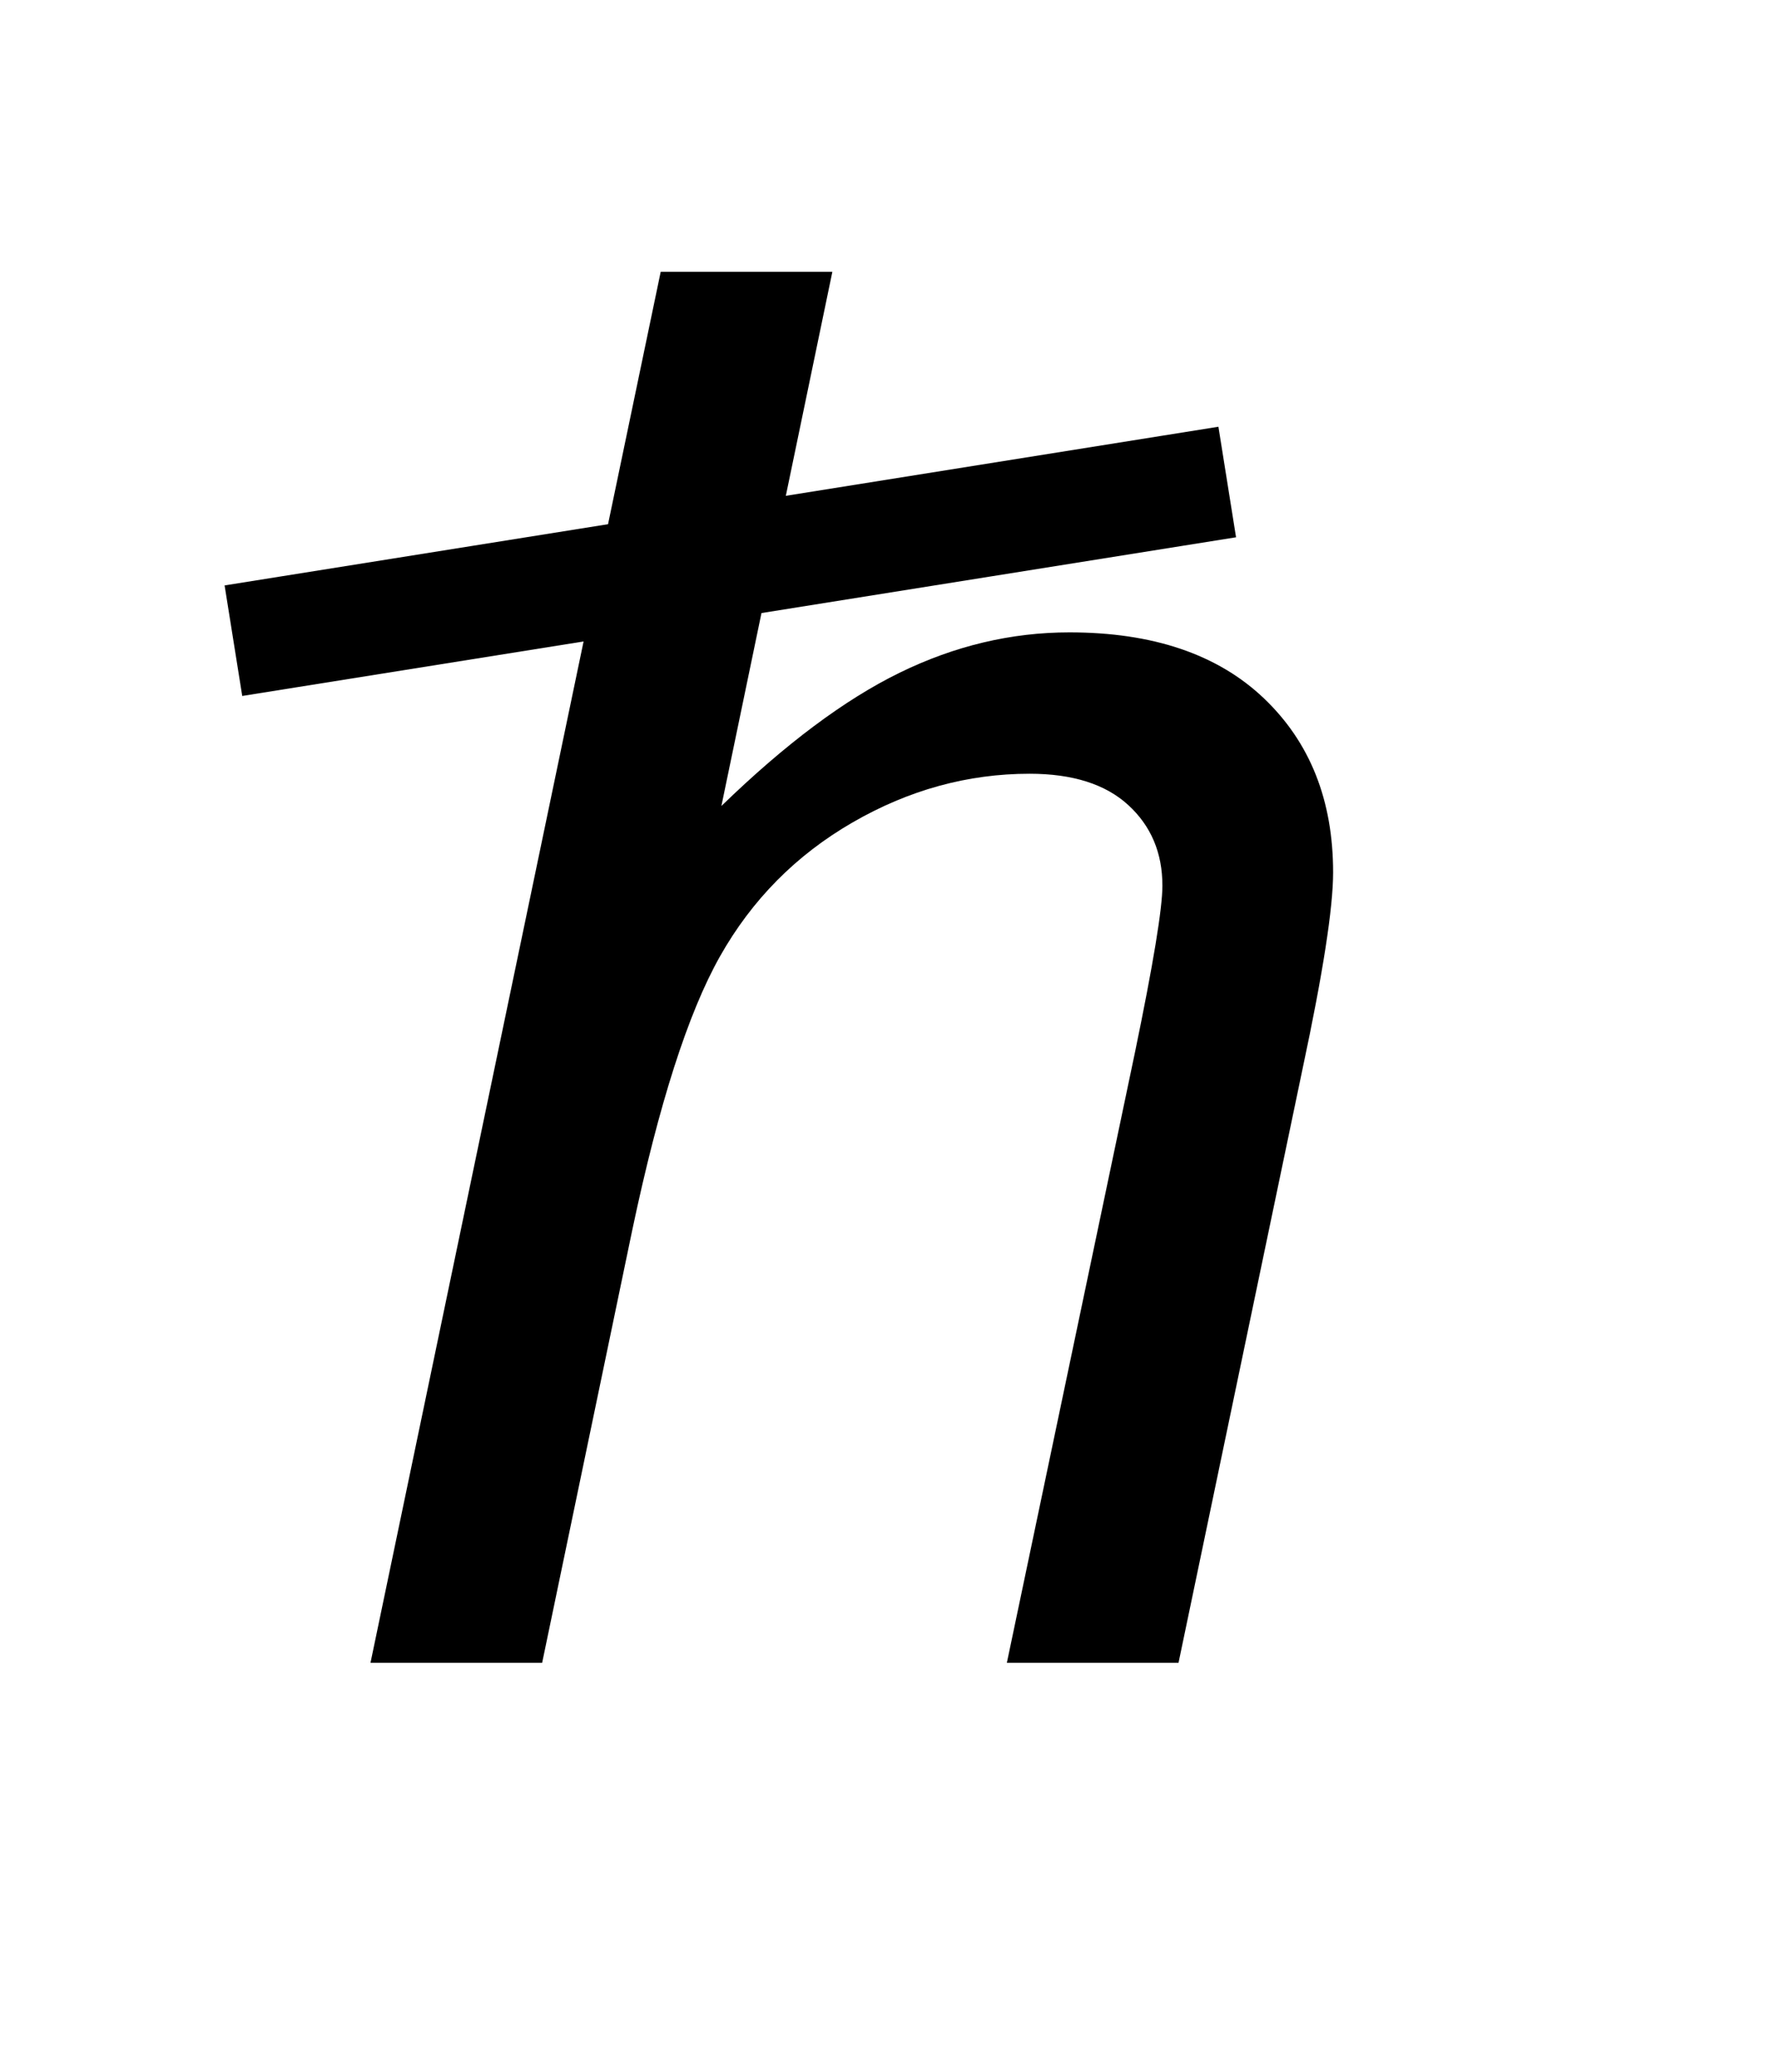 <?xml version="1.0" encoding="UTF-8"?>
<!DOCTYPE svg PUBLIC '-//W3C//DTD SVG 1.0//EN'
          'http://www.w3.org/TR/2001/REC-SVG-20010904/DTD/svg10.dtd'>
<svg stroke-dasharray="none" shape-rendering="auto" xmlns="http://www.w3.org/2000/svg" font-family="'Dialog'" text-rendering="auto" width="12" fill-opacity="1" color-interpolation="auto" color-rendering="auto" preserveAspectRatio="xMidYMid meet" font-size="12px" viewBox="0 0 12 14" fill="black" xmlns:xlink="http://www.w3.org/1999/xlink" stroke="black" image-rendering="auto" stroke-miterlimit="10" stroke-linecap="square" stroke-linejoin="miter" font-style="normal" stroke-width="1" height="14" stroke-dashoffset="0" font-weight="normal" stroke-opacity="1"
><!--Generated by the Batik Graphics2D SVG Generator--><defs id="genericDefs"
  /><g
  ><defs id="defs1"
    ><clipPath clipPathUnits="userSpaceOnUse" id="clipPath1"
      ><path d="M0.654 2.004 L6.479 2.004 L6.479 9.023 L0.654 9.023 L0.654 2.004 Z"
      /></clipPath
      ><clipPath clipPathUnits="userSpaceOnUse" id="clipPath2"
      ><path d="M0.654 2.004 L0.654 9.023 L6.479 9.023 L6.479 2.004 Z"
      /></clipPath
      ><clipPath clipPathUnits="userSpaceOnUse" id="clipPath3"
      ><path d="M136.836 63.707 L136.836 287.949 L323.504 287.949 L323.504 63.707 Z"
      /></clipPath
    ></defs
    ><g transform="scale(1.891,1.891) translate(-0.654,-2.004) matrix(0.031,0,0,0.031,-3.615,0.01)"
    ><path d="M180.438 256 L213.906 95.656 L233.703 95.656 L220.906 157.234 Q231.953 146.516 241.469 141.867 Q250.984 137.219 261.047 137.219 Q275.484 137.219 283.469 144.82 Q291.453 152.422 291.453 164.891 Q291.453 171.016 287.953 187.422 L273.625 256 L253.828 256 L268.594 185.672 Q271.766 170.359 271.766 166.422 Q271.766 160.734 267.828 157.125 Q263.891 153.516 256.453 153.516 Q245.734 153.516 236 159.148 Q226.266 164.781 220.742 174.57 Q215.219 184.359 210.625 206.125 L200.234 256 L180.438 256 Z" stroke="none" clip-path="url(#clipPath3)"
    /></g
    ><g stroke-linecap="butt" stroke-width="0.4" transform="scale(1.891,1.891) translate(-0.654,-2.004)"
    ><path fill="none" d="M1.686 4.262 L4.844 3.758" clip-path="url(#clipPath2)"
    /></g
  ></g
></svg
>
